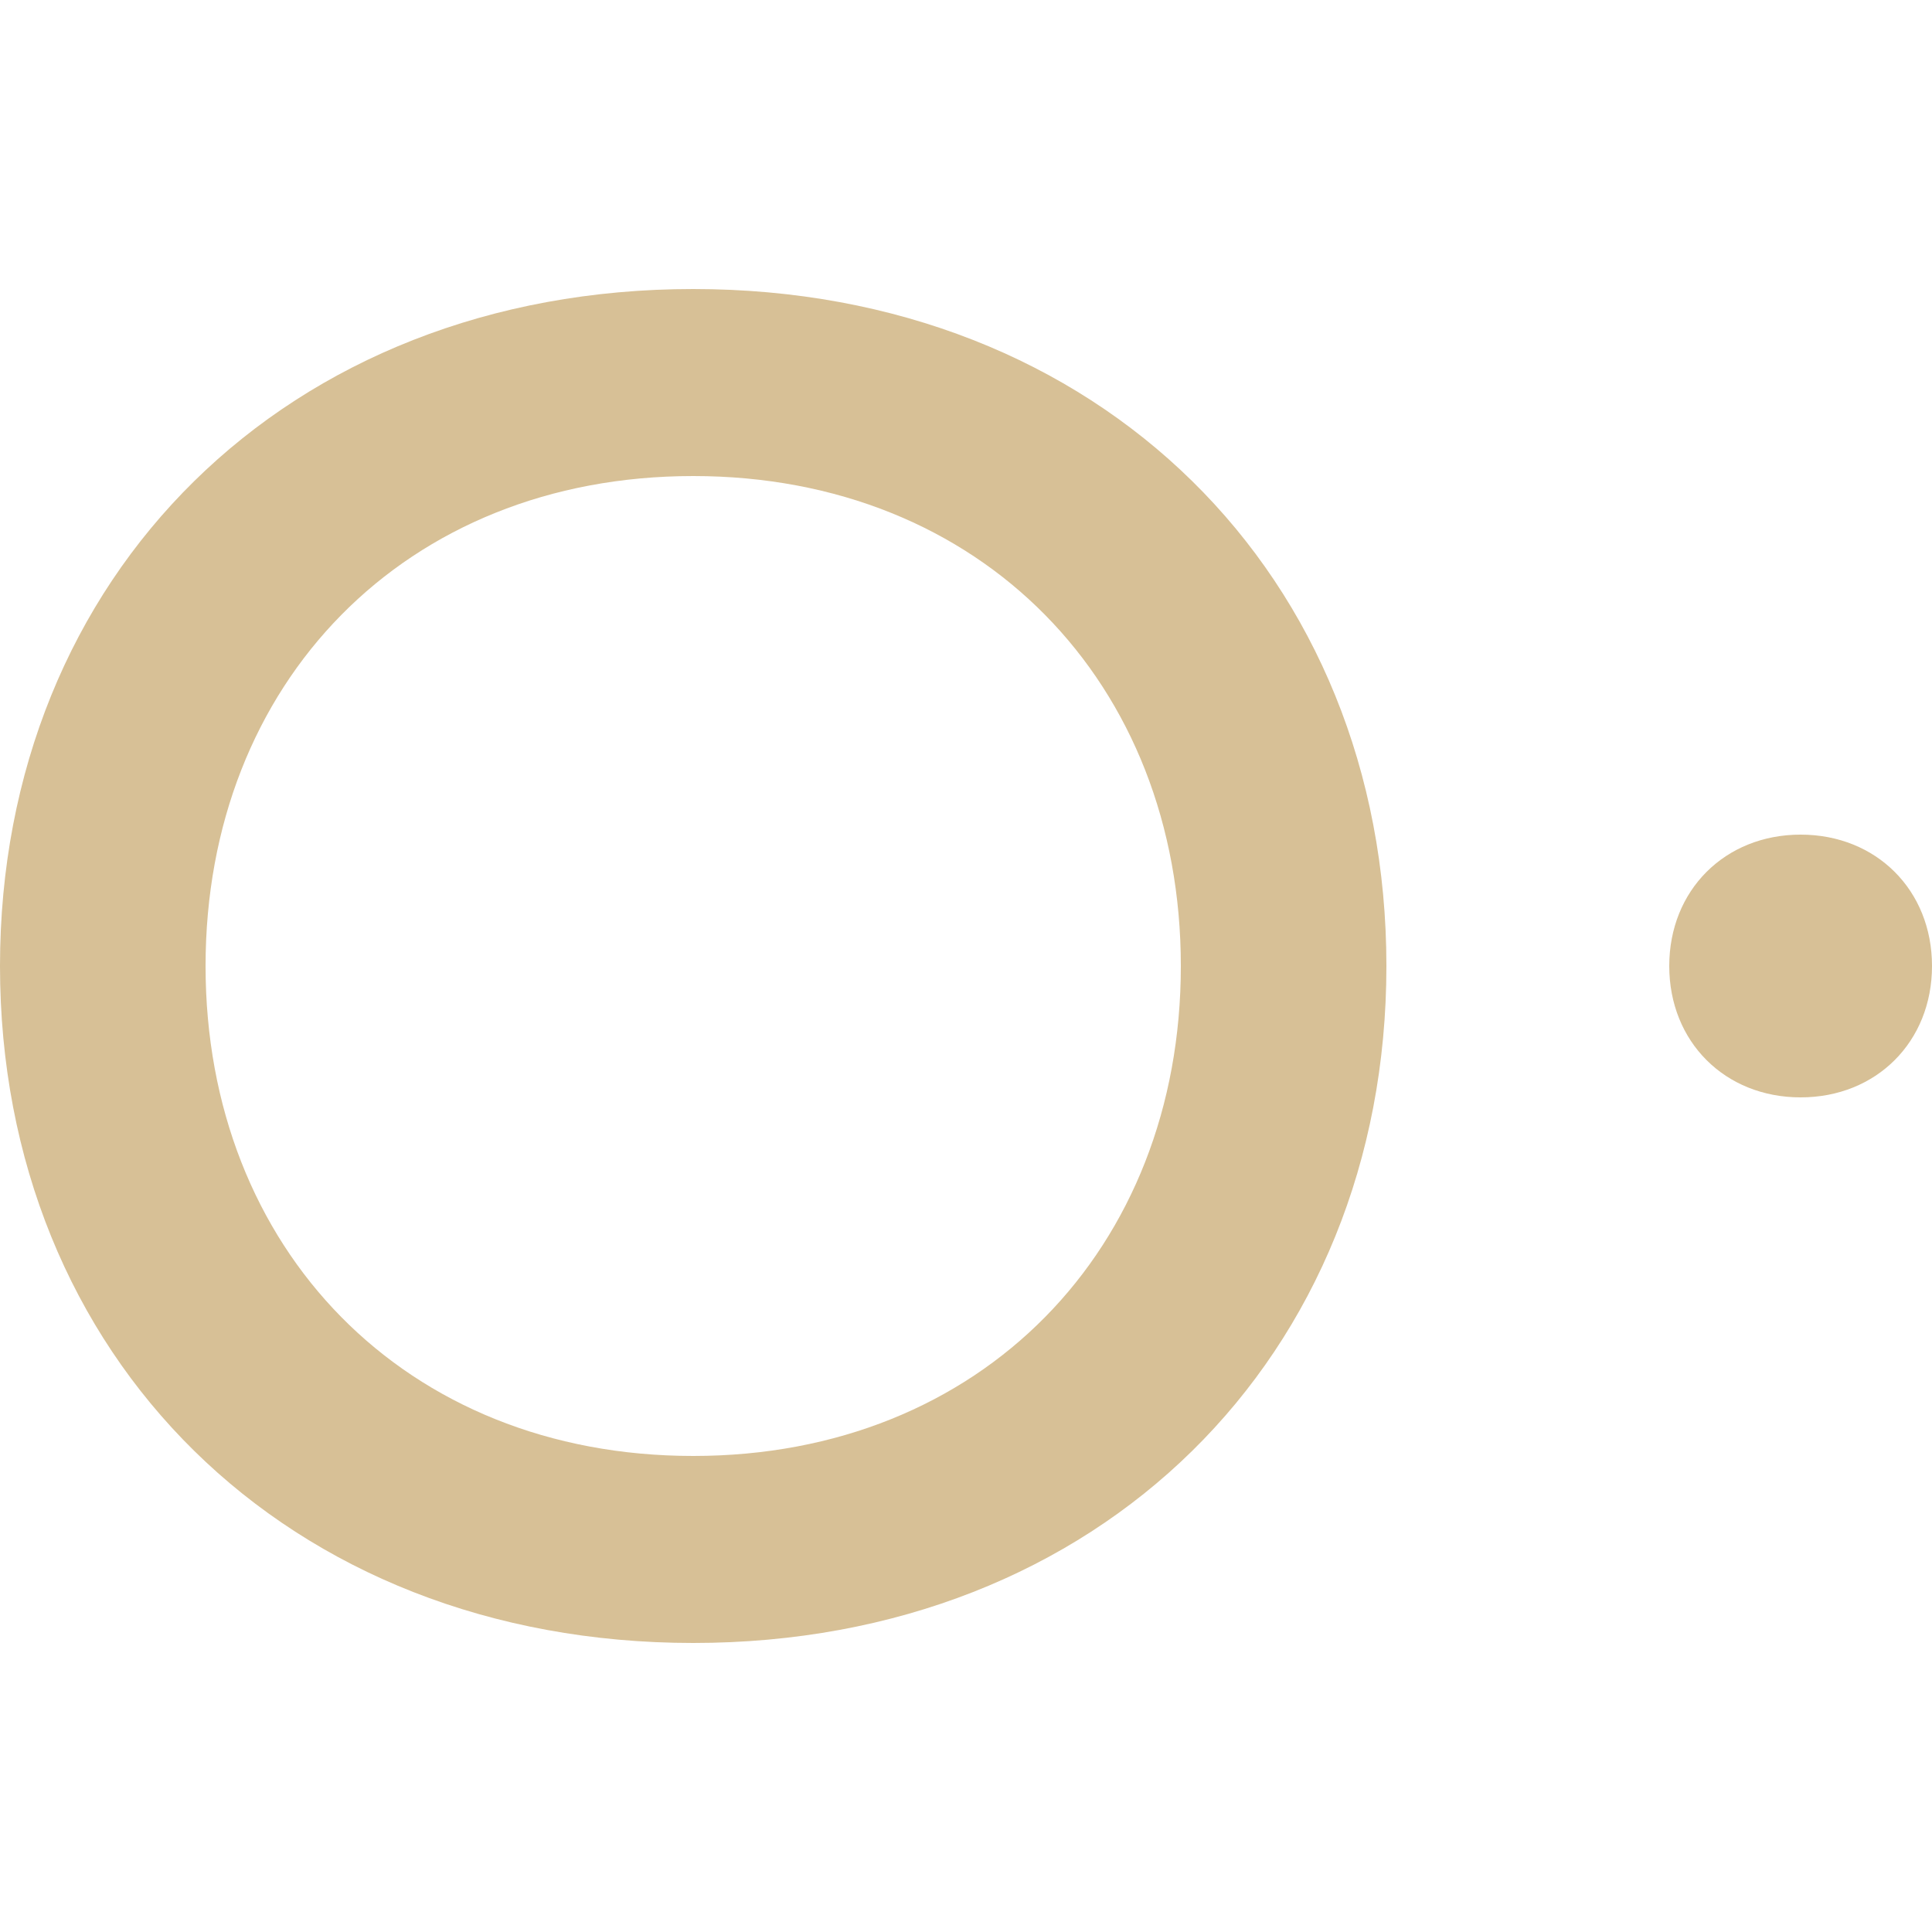 <svg xmlns="http://www.w3.org/2000/svg" id="Ebene_1" viewBox="0 0 250 250"><defs><style>      .st0 {        fill: #d7c096;      }    </style></defs><path class="st0" d="M0,125C0,74.5,37.1,37.4,89.7,37.4s89.7,37.1,89.7,87.6-37.1,87.6-89.7,87.6S0,175.5,0,125ZM152.8,125c0-36.6-25.8-63.4-63.1-63.4s-63.1,26.8-63.1,63.4,25.8,63.4,63.1,63.4,63.1-26.8,63.1-63.4Z"></path><path class="st0" d="M216,125c0-9.8,7.2-17,17-17s17,7.2,17,17-7.2,17-17,17-17-7.2-17-17Z"></path></svg>